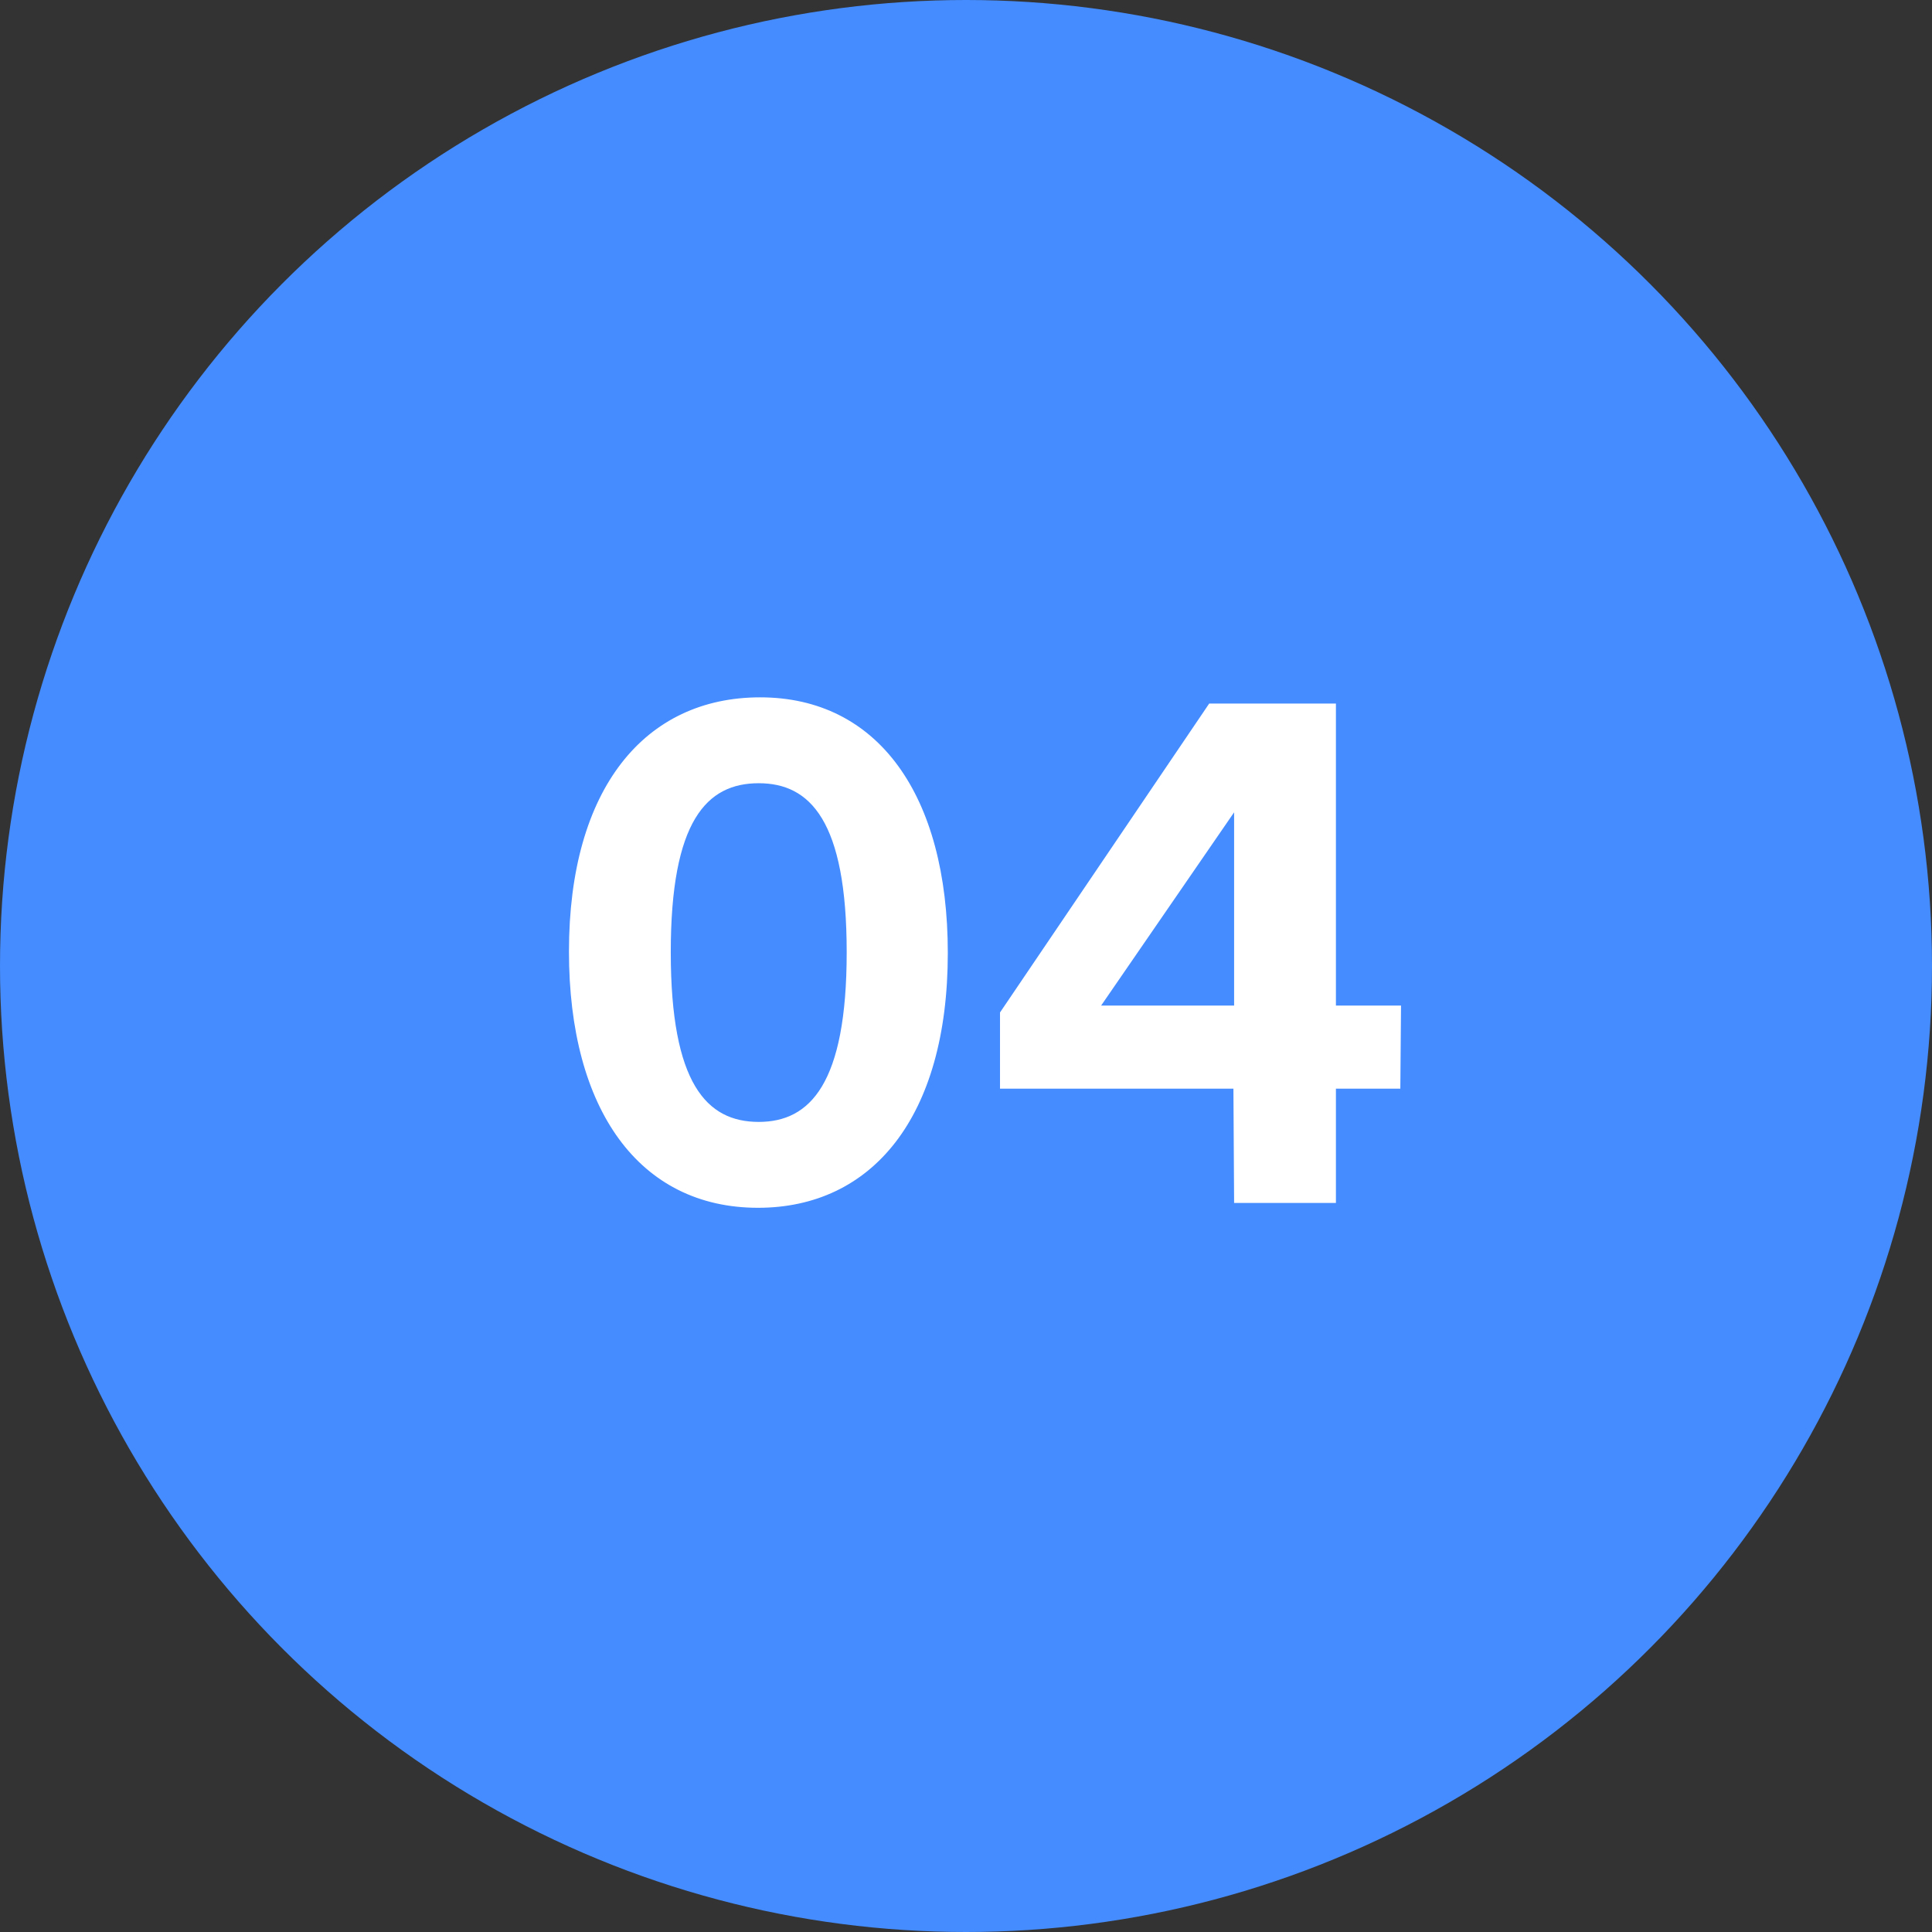 <svg xmlns="http://www.w3.org/2000/svg" width="53" height="53" viewBox="0 0 53 53" fill="none"><rect x="0" y="0" width="53" height="53" fill="#333333" stroke="none"/><circle cx="26.5" cy="26.5" r="26.5" fill="#448CFF"></circle><path d="M20.795 33.133C17.546 33.133 15.608 30.454 15.608 26.103C15.608 21.619 17.698 19.13 20.852 19.13C24.082 19.13 26.001 21.809 26.001 26.141C26.001 30.663 23.911 33.133 20.795 33.133ZM20.814 30.777C22.22 30.777 23.227 29.732 23.227 26.122C23.227 22.512 22.22 21.486 20.814 21.486C19.389 21.486 18.401 22.512 18.401 26.122C18.401 29.732 19.389 30.777 20.814 30.777ZM33.855 33L33.836 29.865H27.433V27.775L33.171 19.301H36.648V27.585H38.434L38.415 29.865H36.648V33H33.855ZM30.207 27.585H33.855V22.284L30.207 27.585Z" fill="white"></path></svg>